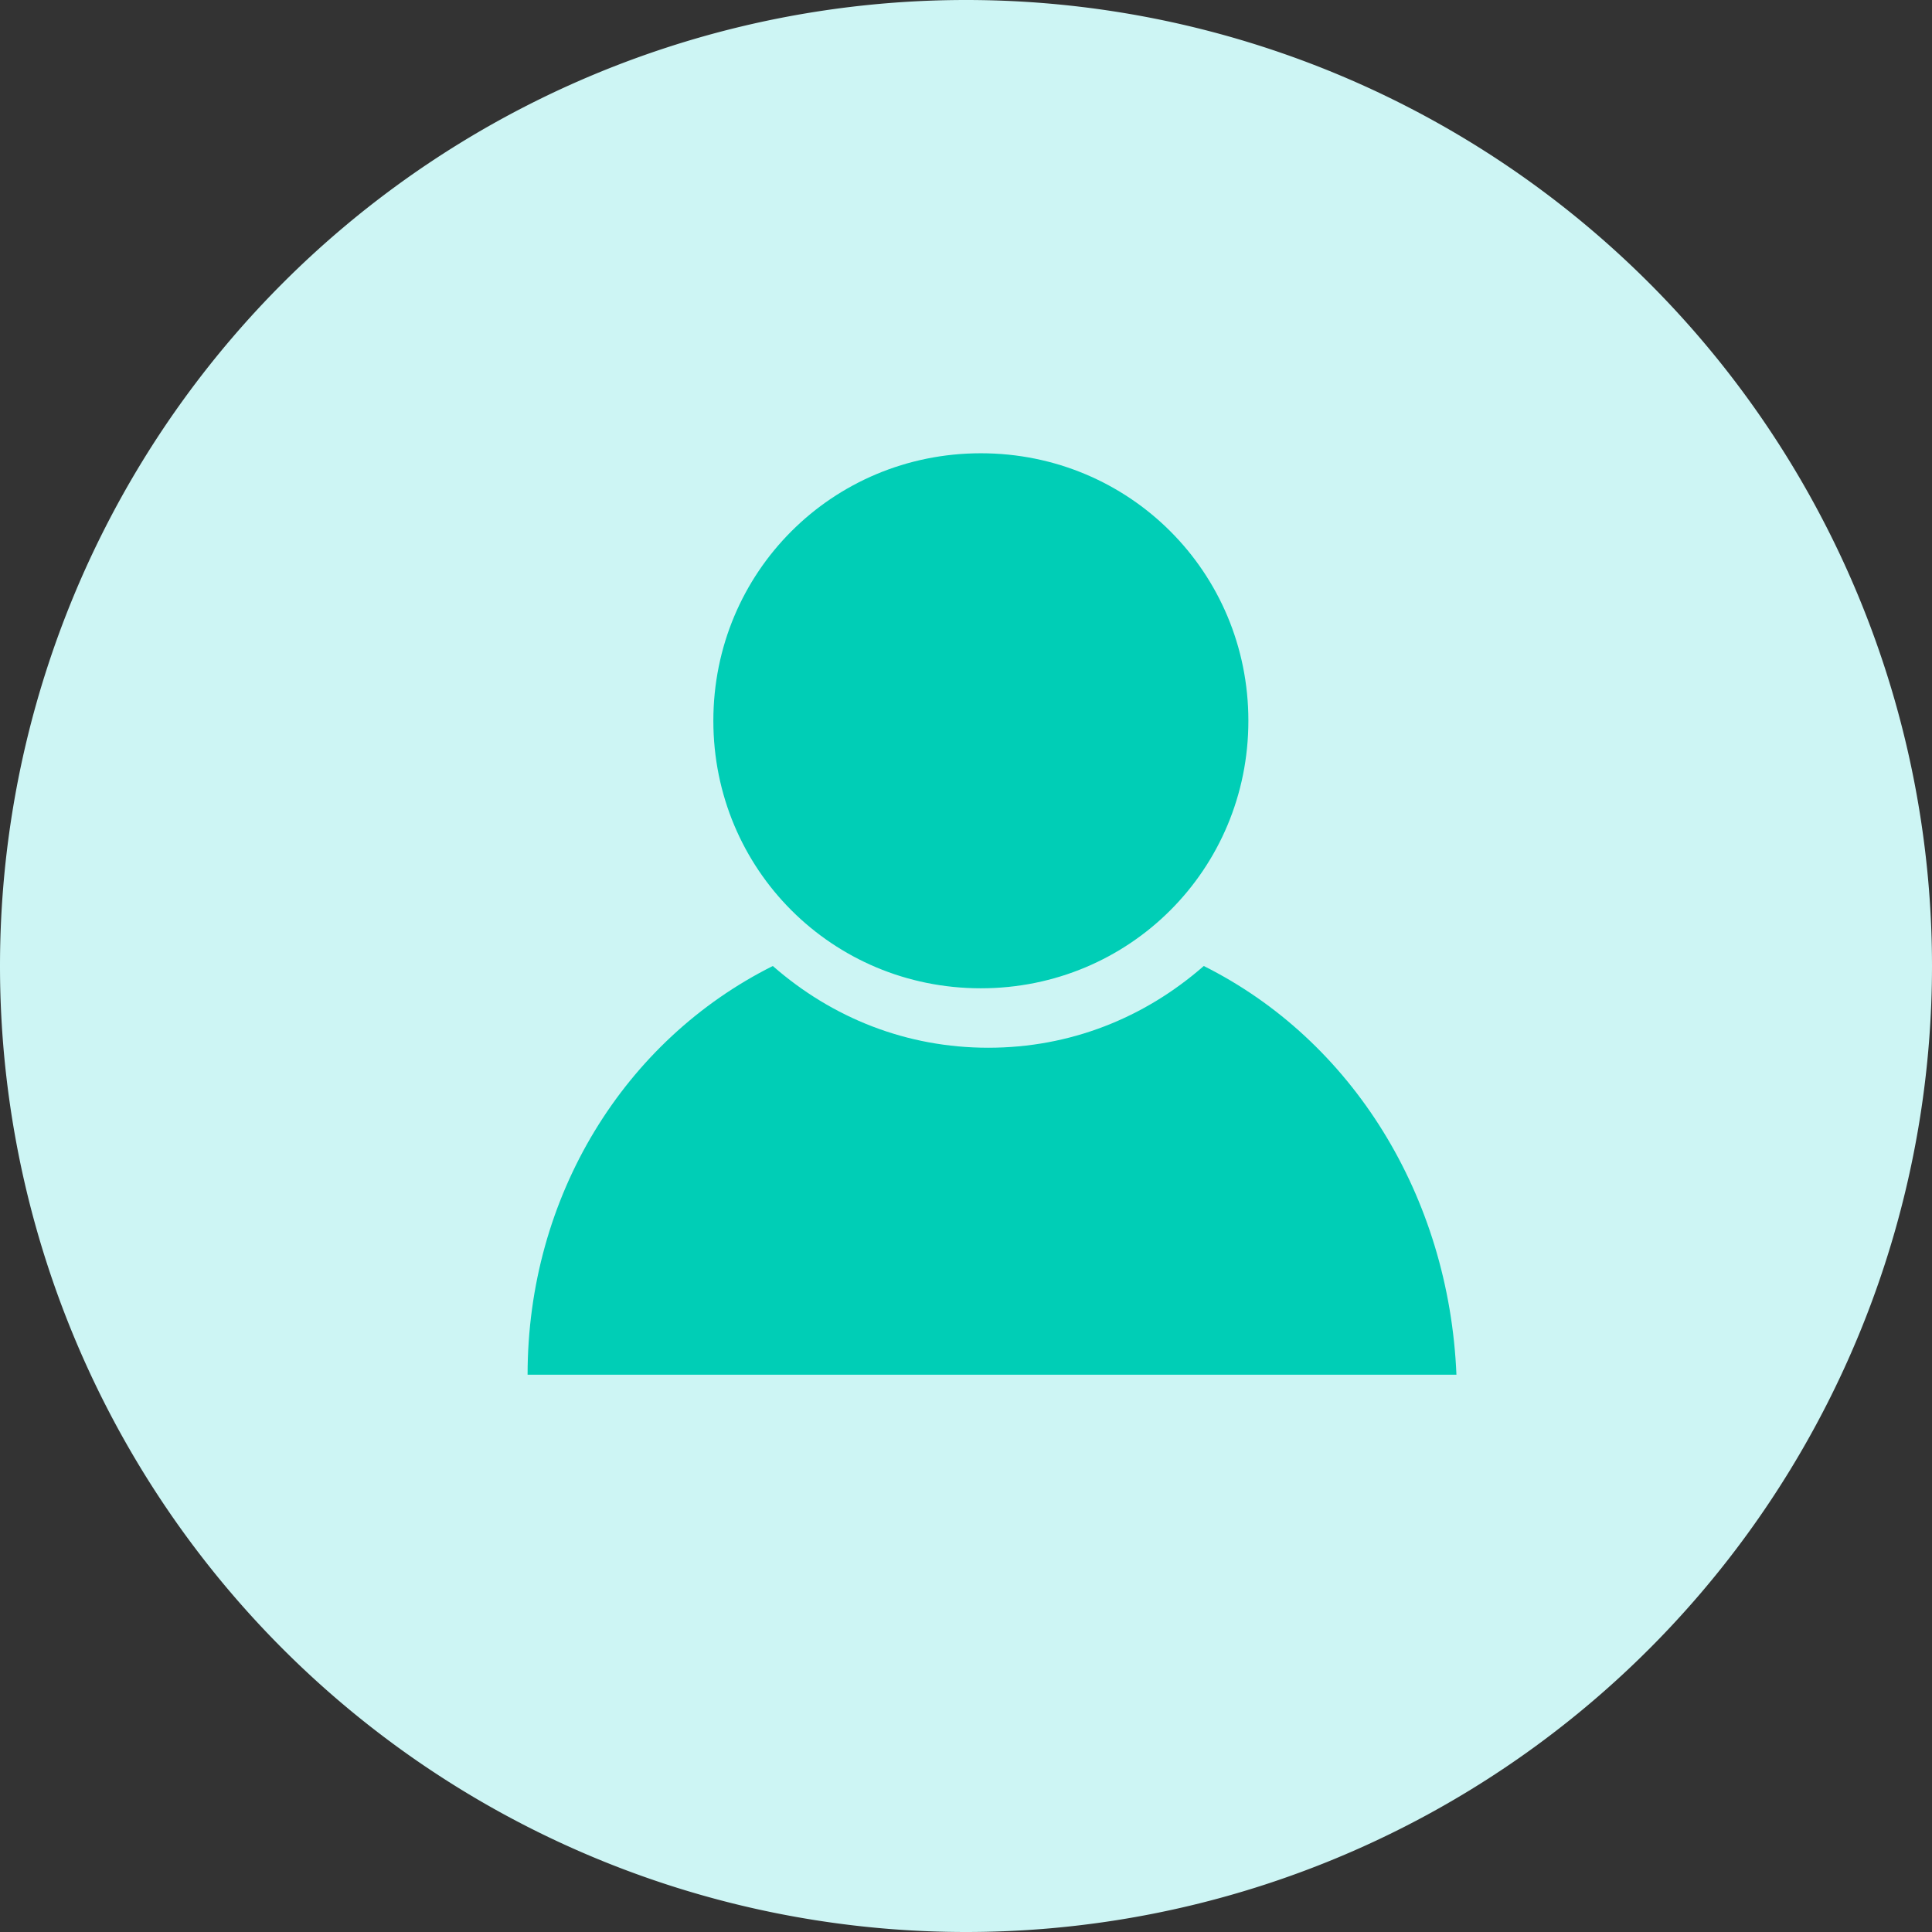 <?xml version="1.0" standalone="no"?><!DOCTYPE svg PUBLIC "-//W3C//DTD SVG 1.1//EN" "http://www.w3.org/Graphics/SVG/1.1/DTD/svg11.dtd"><svg t="1627981223980" class="icon" viewBox="0 0 1024 1024" version="1.1" xmlns="http://www.w3.org/2000/svg" p-id="4759" width="128" height="128" xmlns:xlink="http://www.w3.org/1999/xlink"><rect x="0" y="0" width="1024" height="1024" fill="#333333" stroke="none"/><defs><style type="text/css"></style></defs><path d="M512 512m-512 0a512 512 0 1 0 1024 0 512 512 0 1 0-1024 0Z" fill="#cdf5f4" p-id="4760" data-spm-anchor-id="a313x.7781069.0.i5" class="selected"></path><path d="M519.877 523.815c78.769 0 141.785-63.015 141.785-141.785s-63.015-141.785-141.785-141.785-141.785 63.015-141.785 141.785 63.015 141.785 141.785 141.785z m118.154-11.815c-31.508 27.569-70.892 43.323-114.215 43.323-43.323 0-82.708-15.754-114.215-43.323-78.769 39.385-129.969 122.092-129.969 216.615h492.308c-3.938-94.523-55.138-177.231-133.908-216.615z" fill="#00CEB6" p-id="4761" data-spm-anchor-id="a313x.7781069.0.i9" class=""></path></svg>